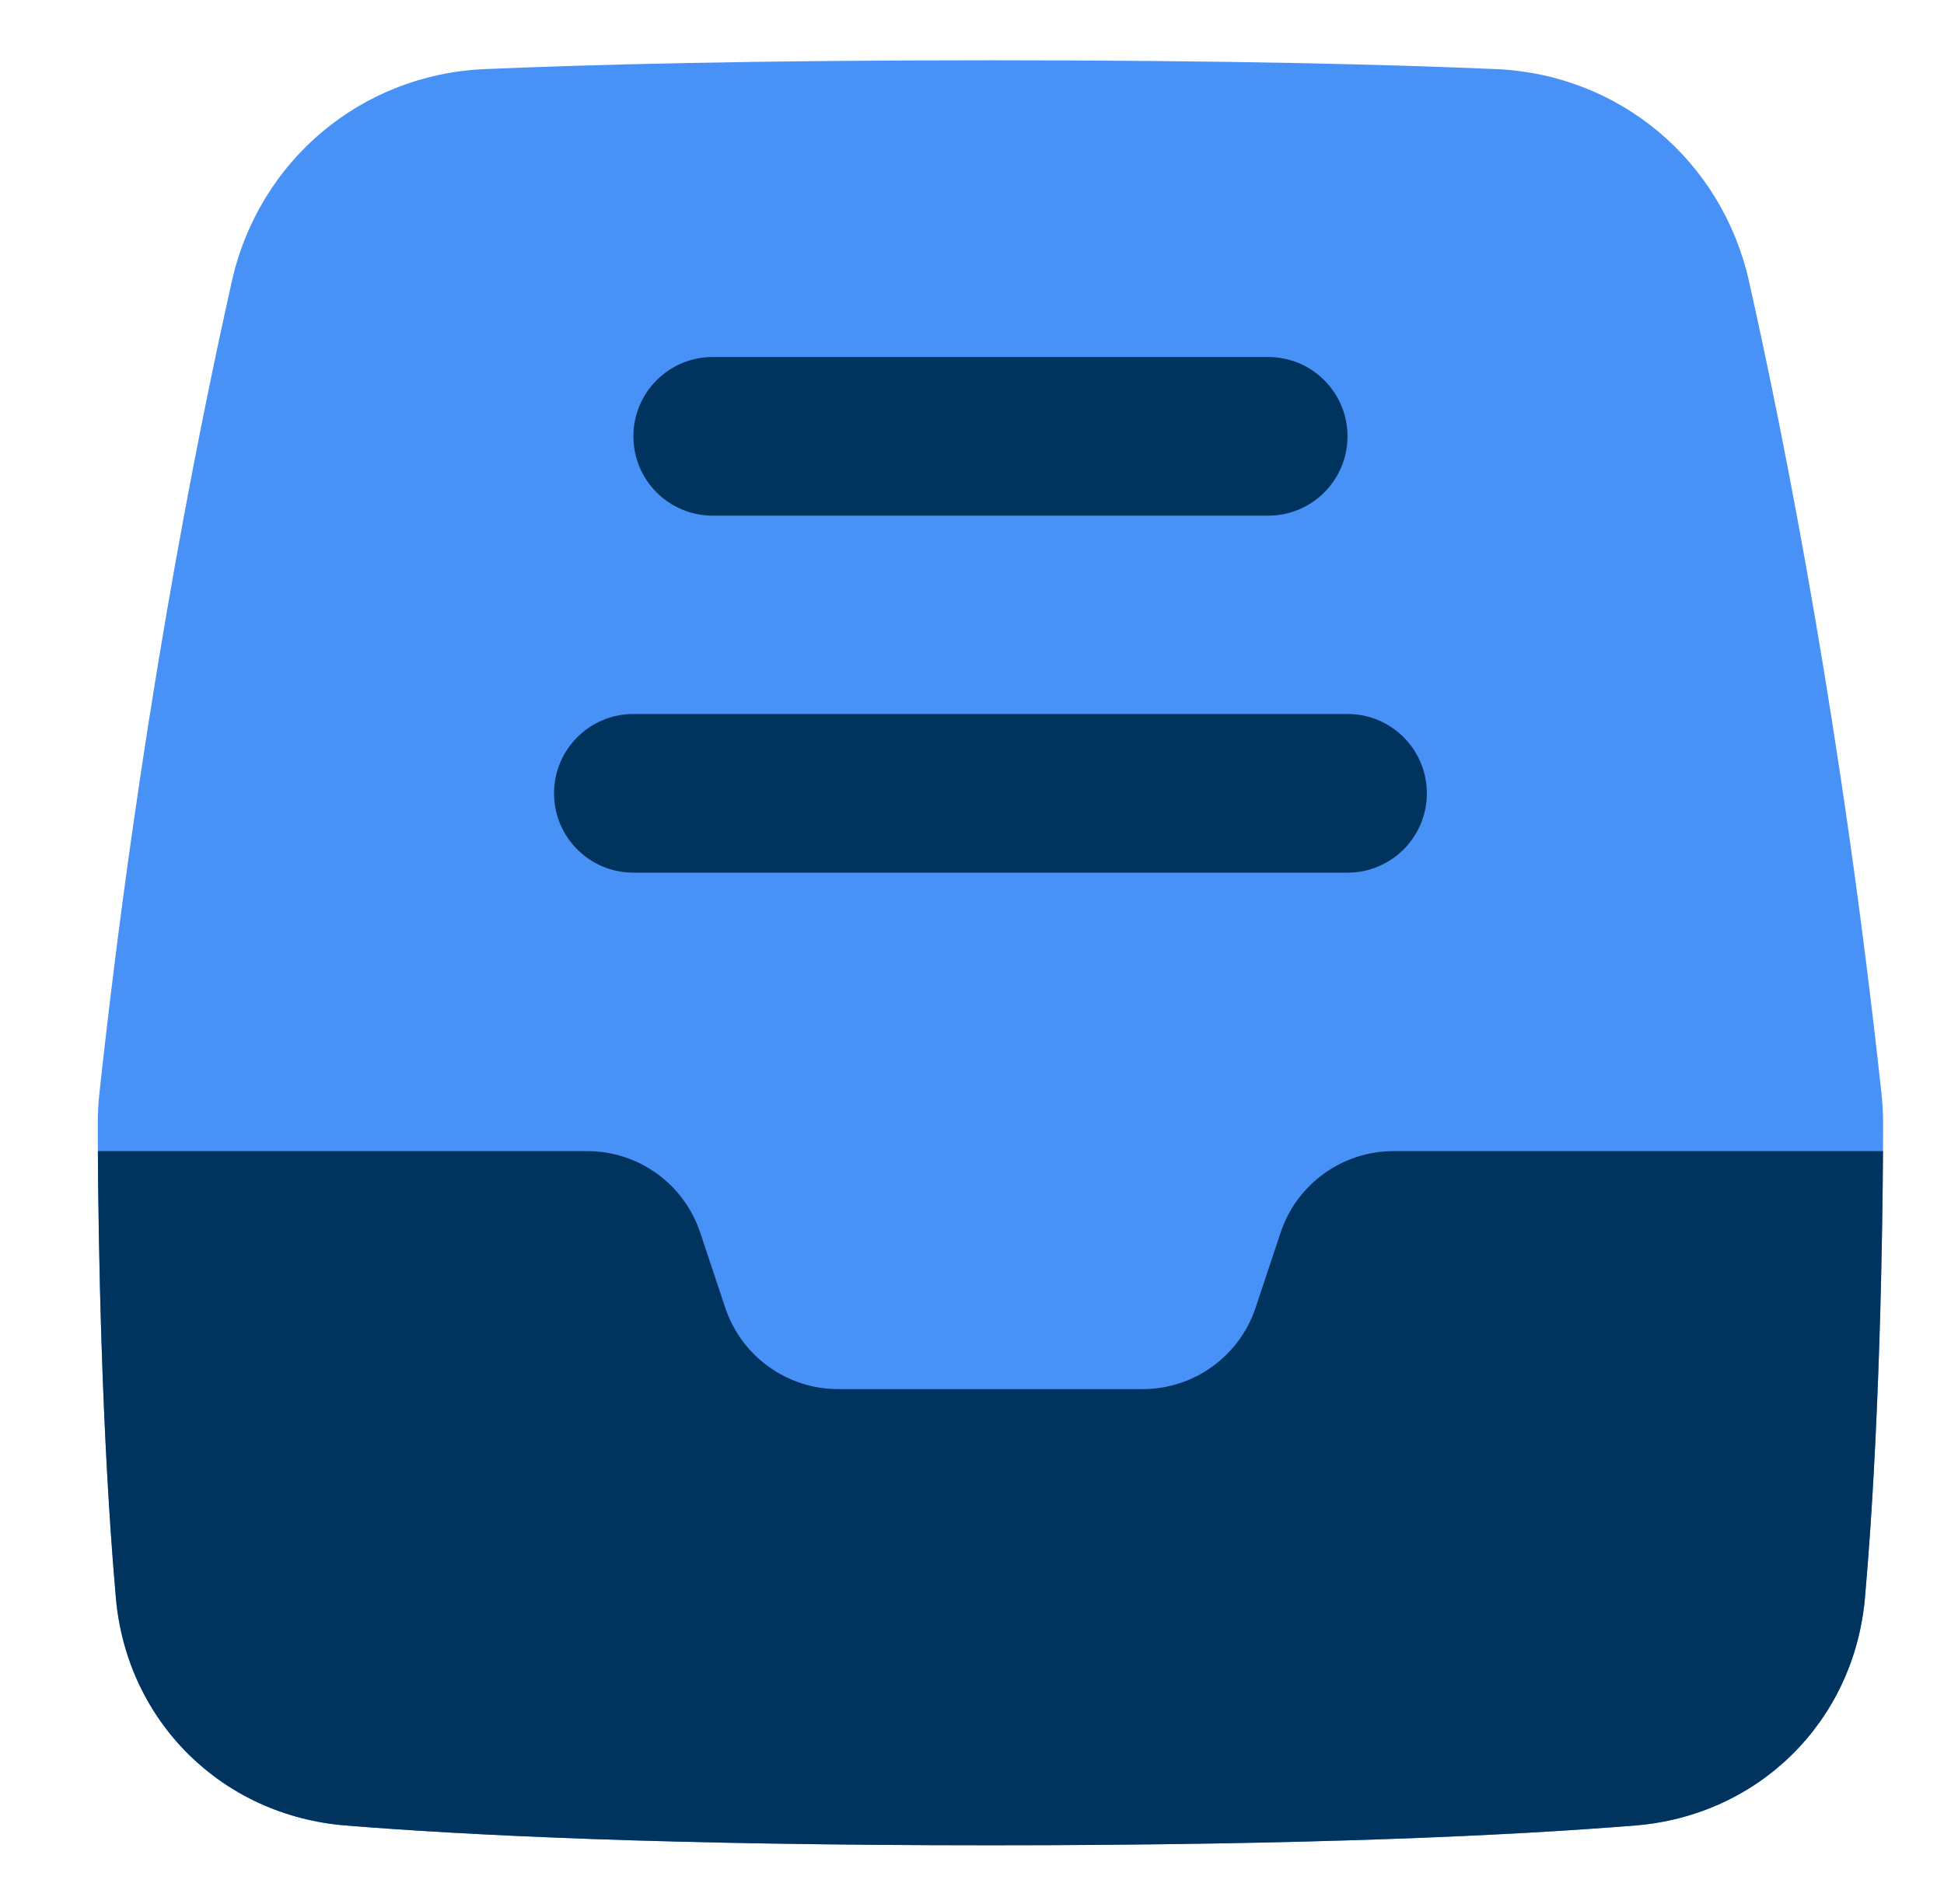 <svg width="49" height="48" viewBox="0 0 49 48" fill="none" xmlns="http://www.w3.org/2000/svg">
<g id="streamlinehq-mail-inbox-content-          flat-48-ico_bpfUSKE8KFBgMVkz">
<path id="Vector" d="M24.965 46.52C16.883 46.52 11.783 46.269 8.712 46.021C5.6 45.77 3.197 43.403 2.921 40.284C2.497 35.481 2.466 29.695 2.465 28.325C2.465 28.062 2.479 27.804 2.507 27.549C3.494 18.469 4.909 11.264 5.844 7.092C6.525 4.053 9.1 1.876 12.222 1.742C14.87 1.628 18.96 1.52 24.965 1.52C30.969 1.52 35.06 1.628 37.707 1.742C40.829 1.876 43.404 4.053 44.085 7.091C45.02 11.263 46.435 18.469 47.422 27.549C47.45 27.804 47.465 28.062 47.465 28.325C47.464 29.696 47.433 35.481 47.008 40.284C46.732 43.403 44.329 45.77 41.217 46.021C38.146 46.269 33.046 46.52 24.965 46.52Z" fill="#4891F7"/>
<path id="Vector_2" d="M8.712 46.021C11.783 46.269 16.883 46.52 24.964 46.52C33.046 46.52 38.145 46.269 41.216 46.021C44.329 45.77 46.731 43.403 47.007 40.284C47.38 36.071 47.45 31.102 47.462 29.02H35.126C33.835 29.02 32.689 29.846 32.28 31.071L31.648 32.968C31.239 34.193 30.093 35.02 28.802 35.02H21.126C19.835 35.02 18.689 34.193 18.28 32.968L17.648 31.071C17.239 29.846 16.093 29.02 14.802 29.02H2.467C2.479 31.102 2.548 36.071 2.921 40.284C3.197 43.403 5.599 45.77 8.712 46.021Z" fill="#00335E"/>
<path id="Vector_3" fill-rule="evenodd" clip-rule="evenodd" d="M15.965 11C15.965 9.895 16.86 9 17.965 9H31.965C33.069 9 33.965 9.895 33.965 11C33.965 12.105 33.069 13 31.965 13H17.965C16.86 13 15.965 12.105 15.965 11ZM15.965 18C14.86 18 13.965 18.895 13.965 20C13.965 21.105 14.86 22 15.965 22H33.965C35.069 22 35.965 21.105 35.965 20C35.965 18.895 35.069 18 33.965 18H15.965Z" fill="#00335E"/>
</g>
</svg>
